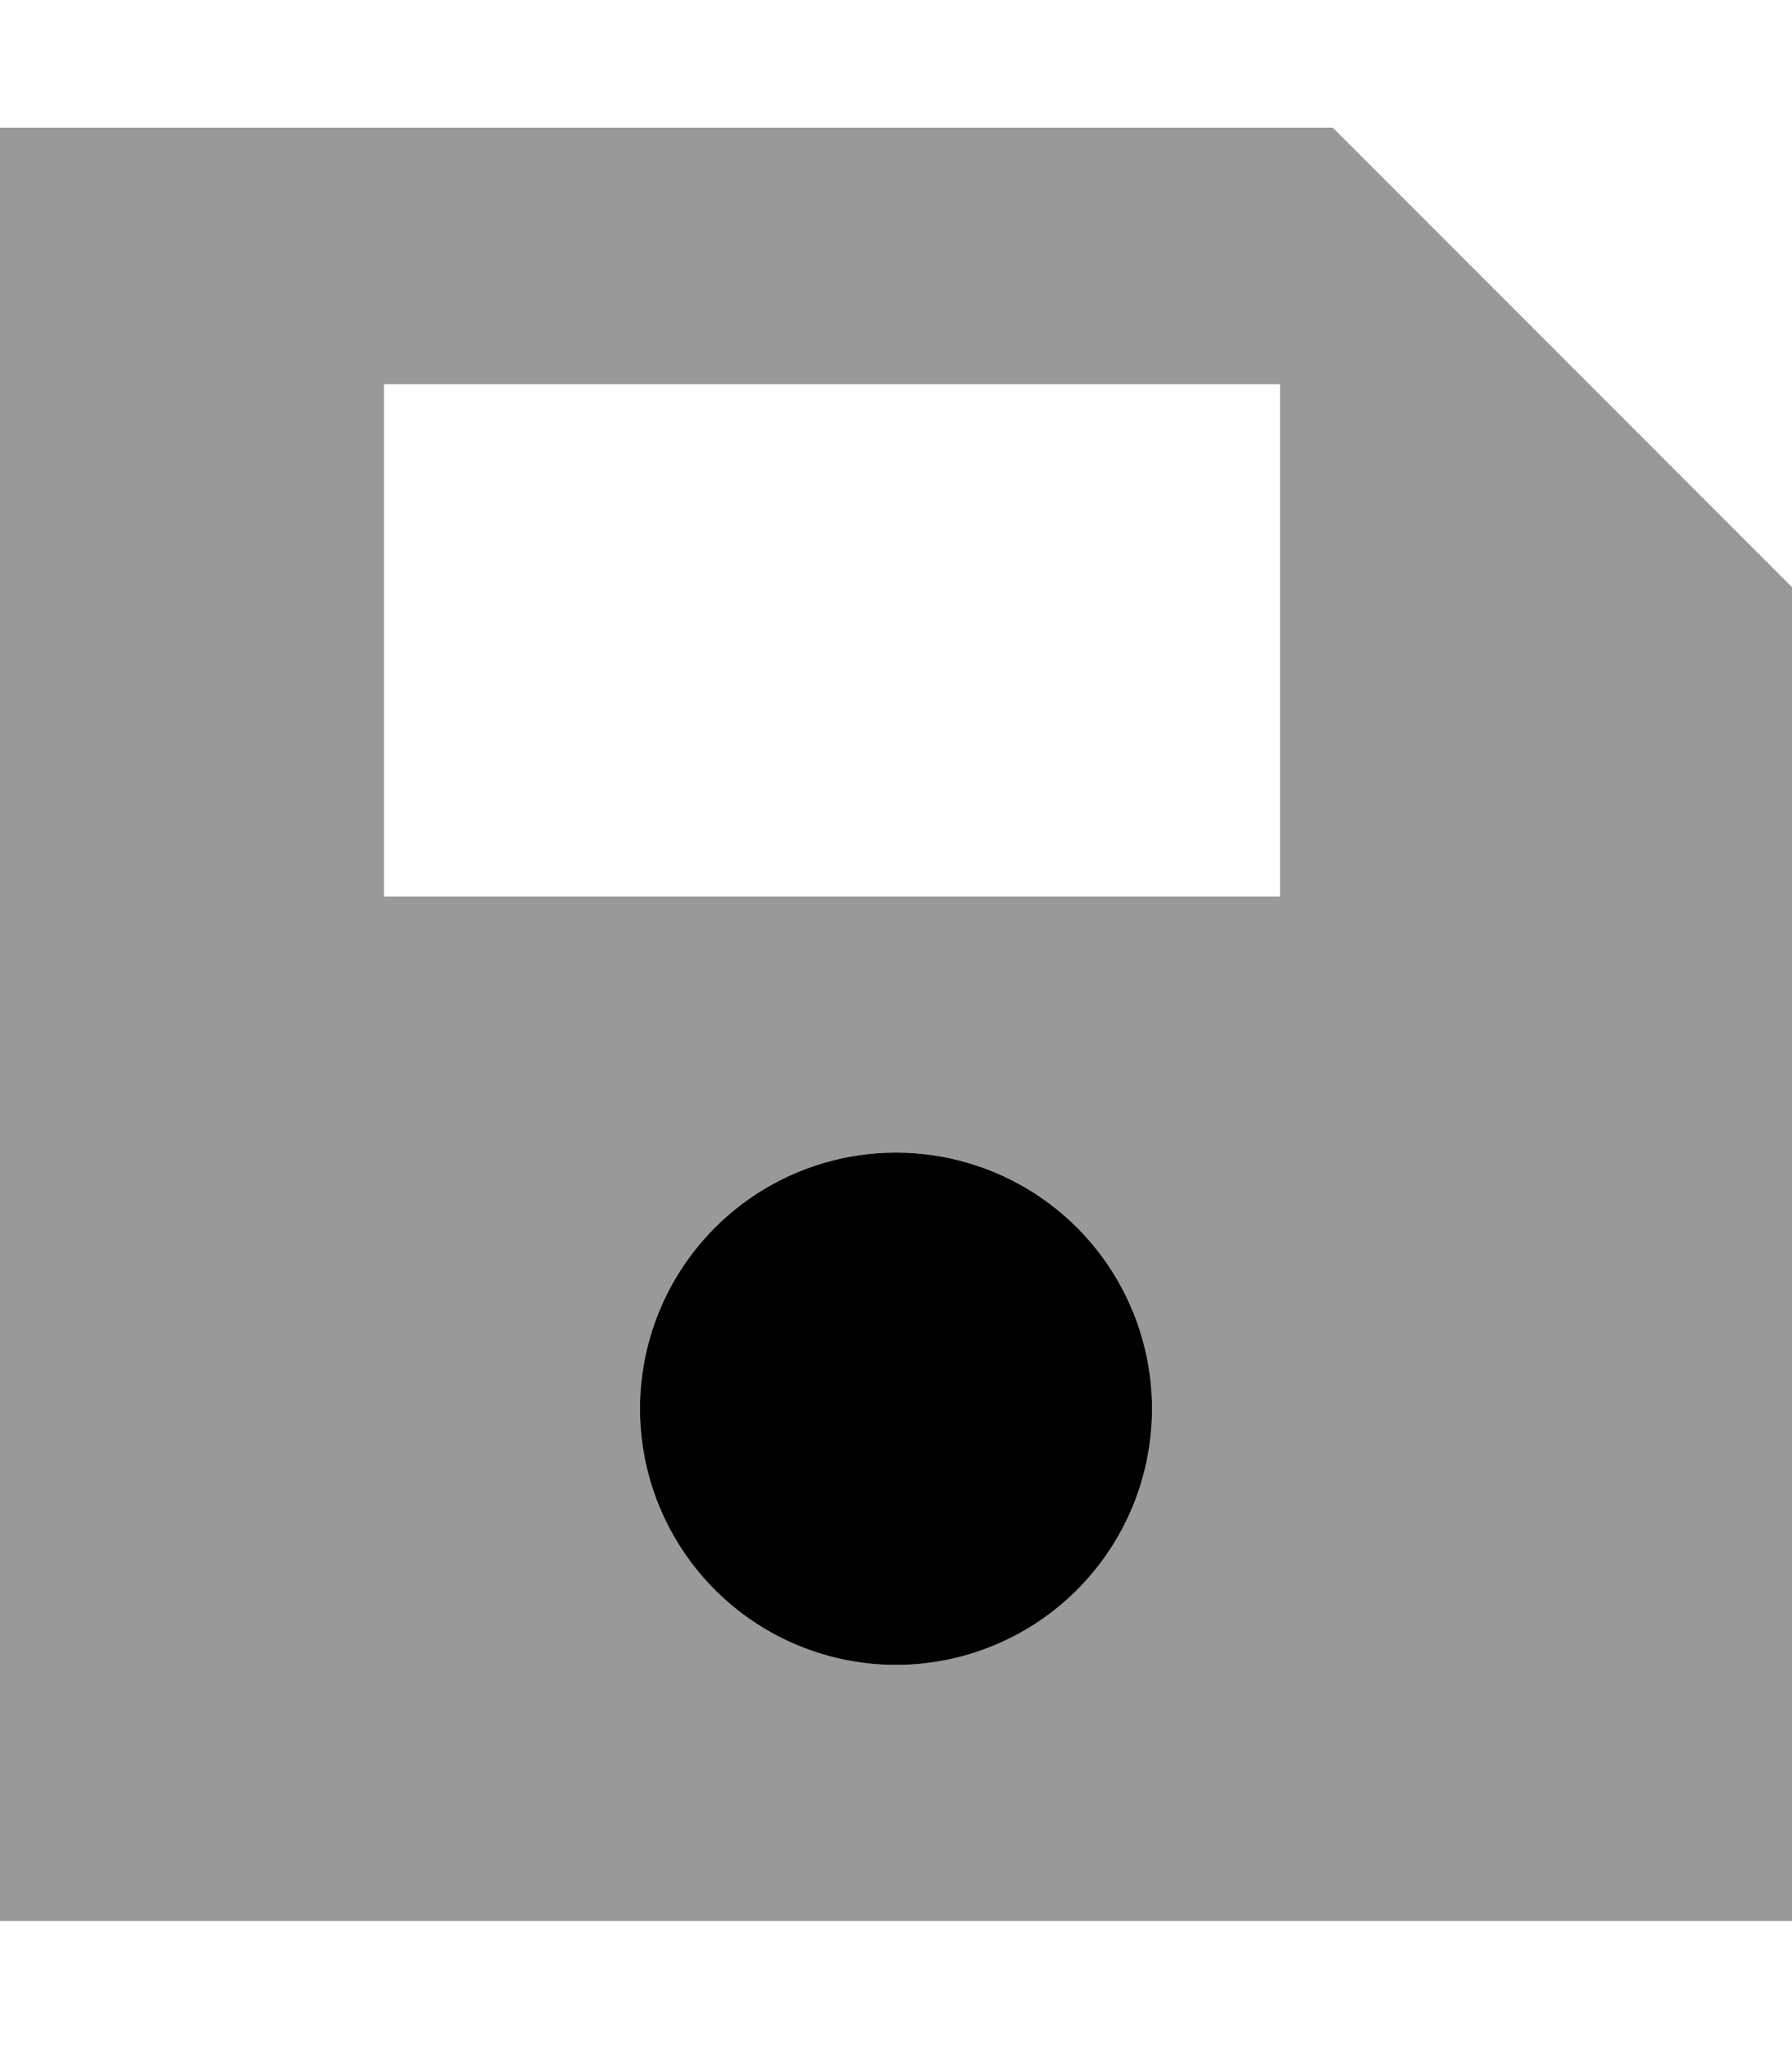 <svg xmlns="http://www.w3.org/2000/svg" viewBox="0 0 448 512"><!--! Font Awesome Pro 7.0.0 by @fontawesome - https://fontawesome.com License - https://fontawesome.com/license (Commercial License) Copyright 2025 Fonticons, Inc. --><path style="fill:currentColor;opacity:.4" d="M0 32l0 448 448 0 0-333.3-105.4-105.4-9.4-9.4-333.3 0zM96 96l224 0 0 128-224 0 0-128zM288 352a64 64 0 1 1 -128 0 64 64 0 1 1 128 0z"/><path style="fill:currentColor;opacity:1" d="M160 352a64 64 0 1 1 128 0 64 64 0 1 1 -128 0z"/></svg>